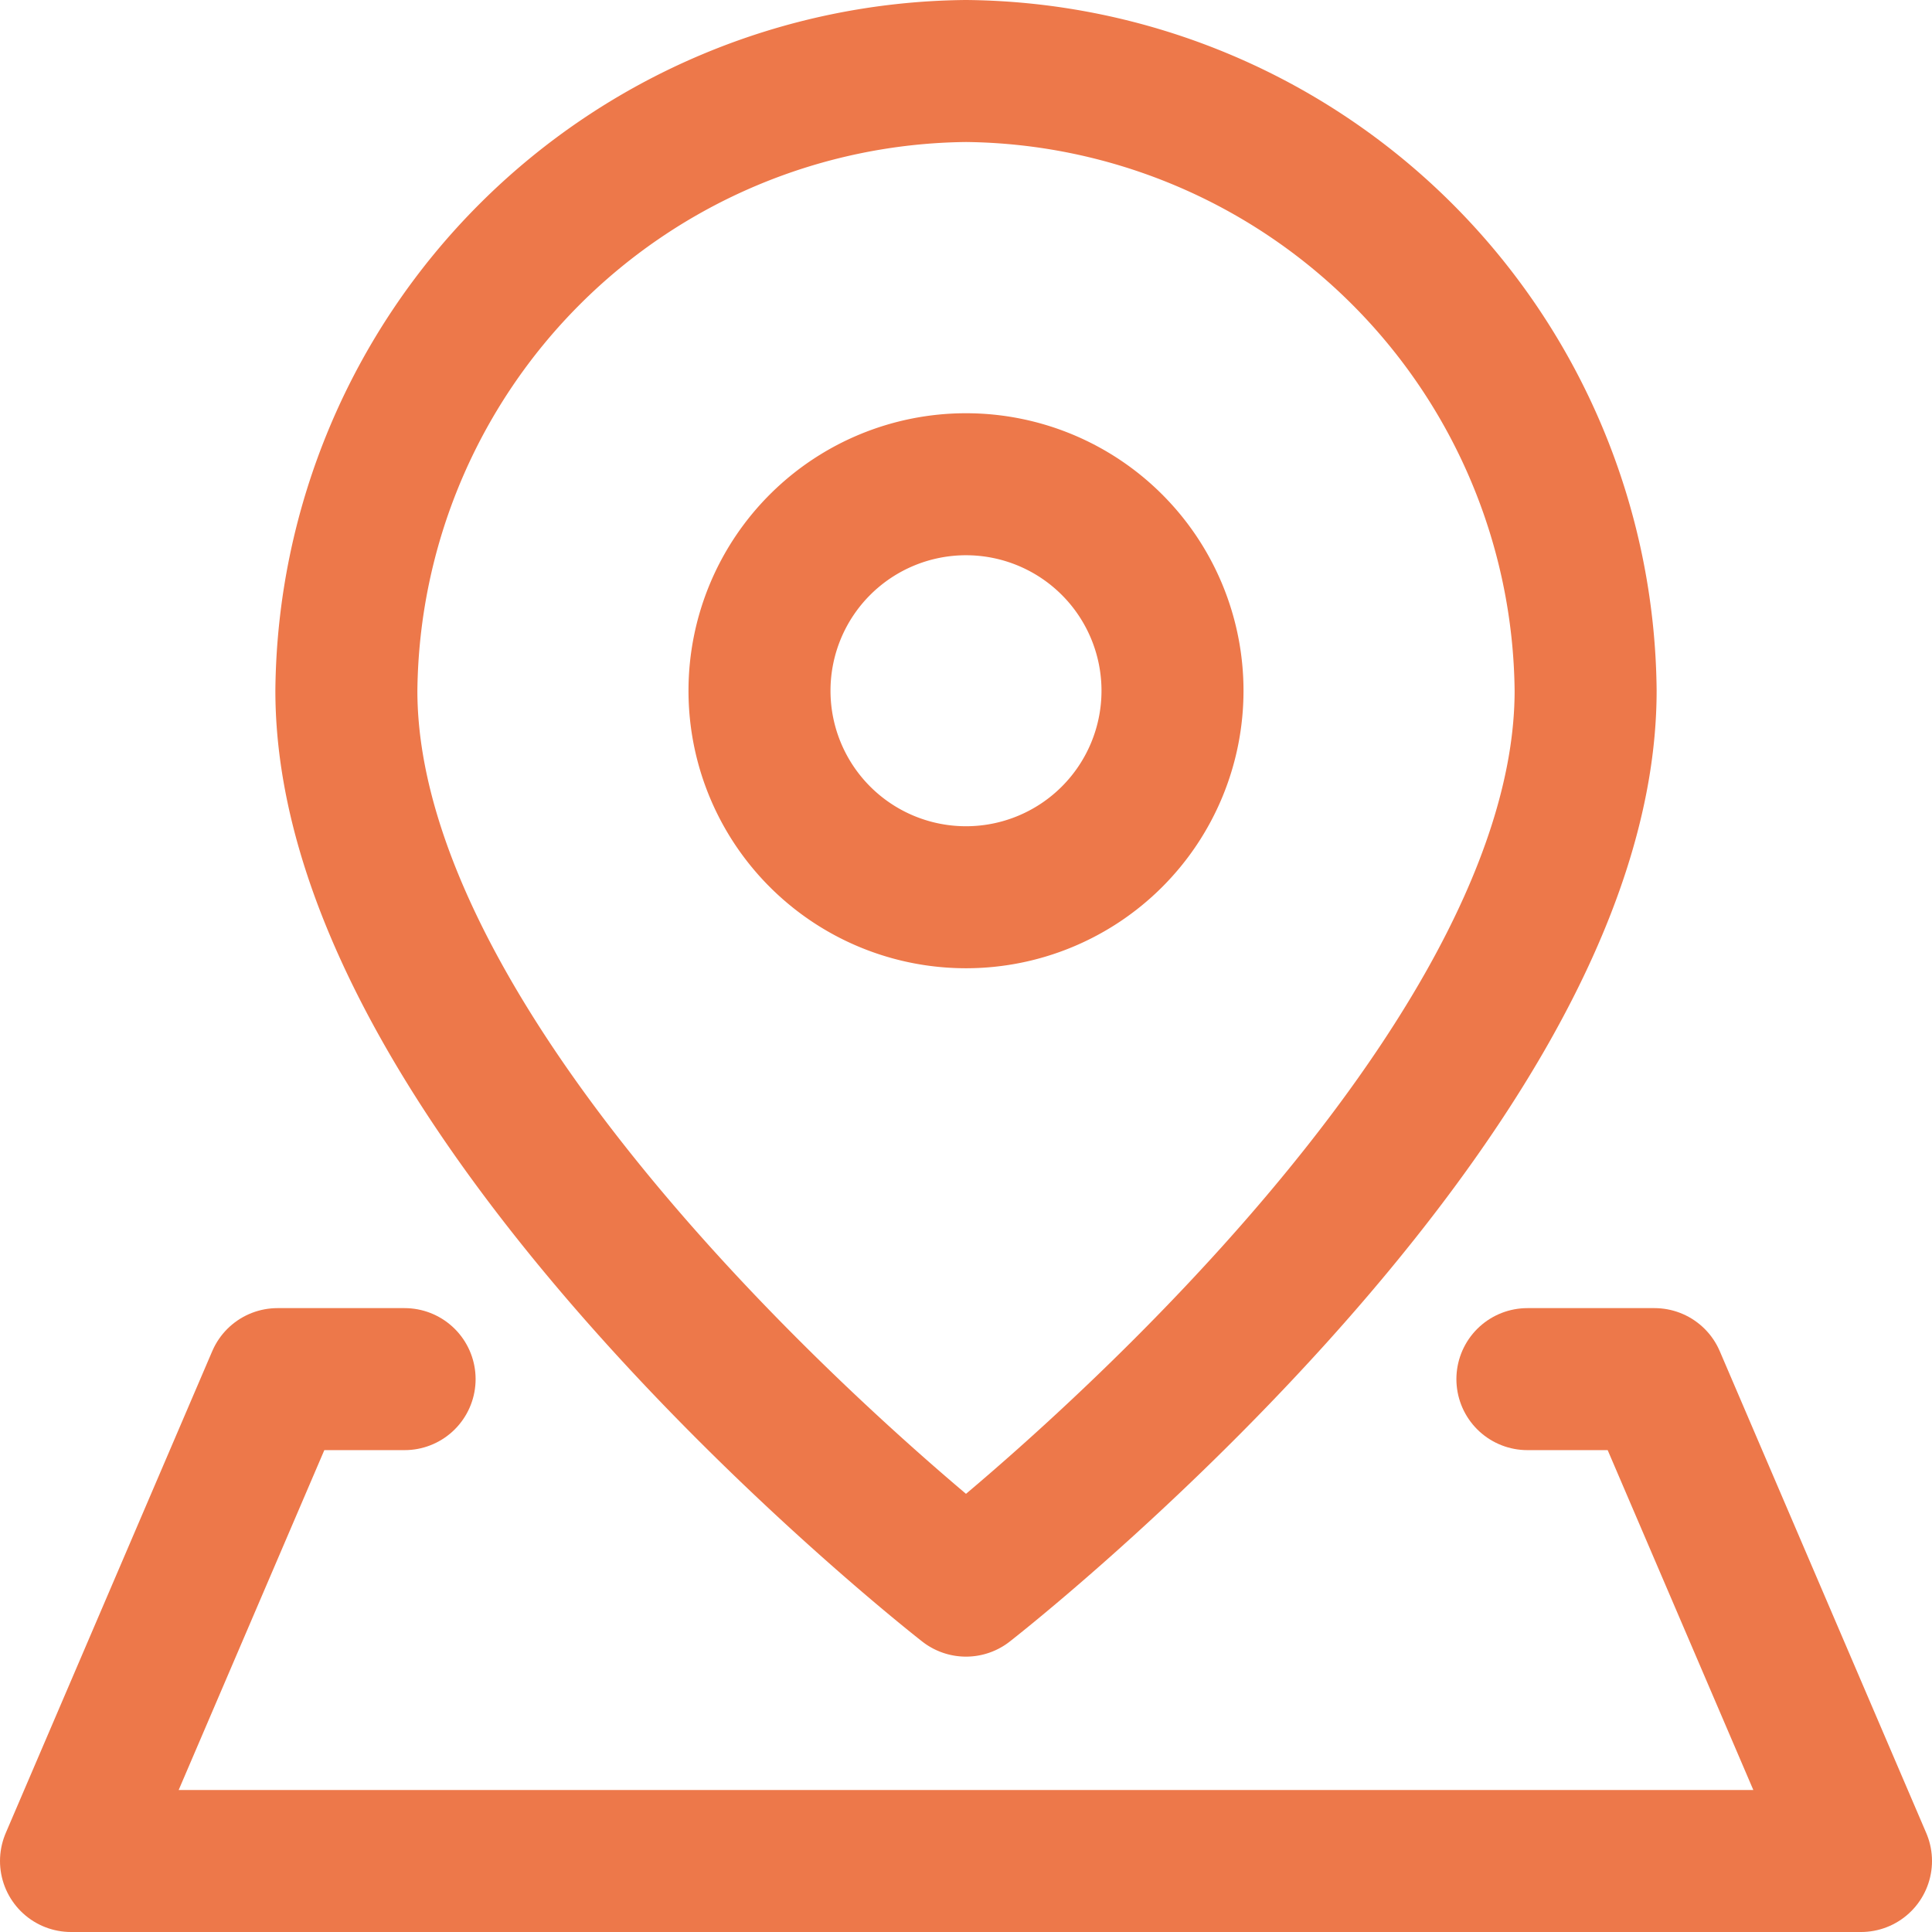 <svg xmlns="http://www.w3.org/2000/svg" width="16.326" height="16.326" viewBox="0 0 16.326 16.326">
  <g id="location-pin-3--navigation-map-maps-pin-gps-location" transform="translate(0.1 0.1)">
    <path id="Vector" d="M12.972,5.736c0,3.491-5.236,7.563-5.236,7.563S2.5,9.226,2.5,5.736A5.288,5.288,0,0,1,7.736.5,5.288,5.288,0,0,1,12.972,5.736Z" transform="translate(0.327)" fill="none" stroke="#ed784a" stroke-linecap="round" stroke-linejoin="round" stroke-width="1.2"/>
    <path id="Vector_2" d="M7.245,6.991A1.745,1.745,0,1,0,5.5,5.245,1.745,1.745,0,0,0,7.245,6.991Z" transform="translate(0.818 0.491)" fill="none" stroke="#ed784a" stroke-linecap="round" stroke-linejoin="round" stroke-width="1.2"/>
    <path id="Vector_3" d="M12.807,10h1.074l1.745,4.072H.5L2.245,10H3.319" transform="translate(0 1.554)" fill="none" stroke="#ed784a" stroke-linecap="round" stroke-linejoin="round" stroke-width="1.2"/>
  </g>
</svg>

